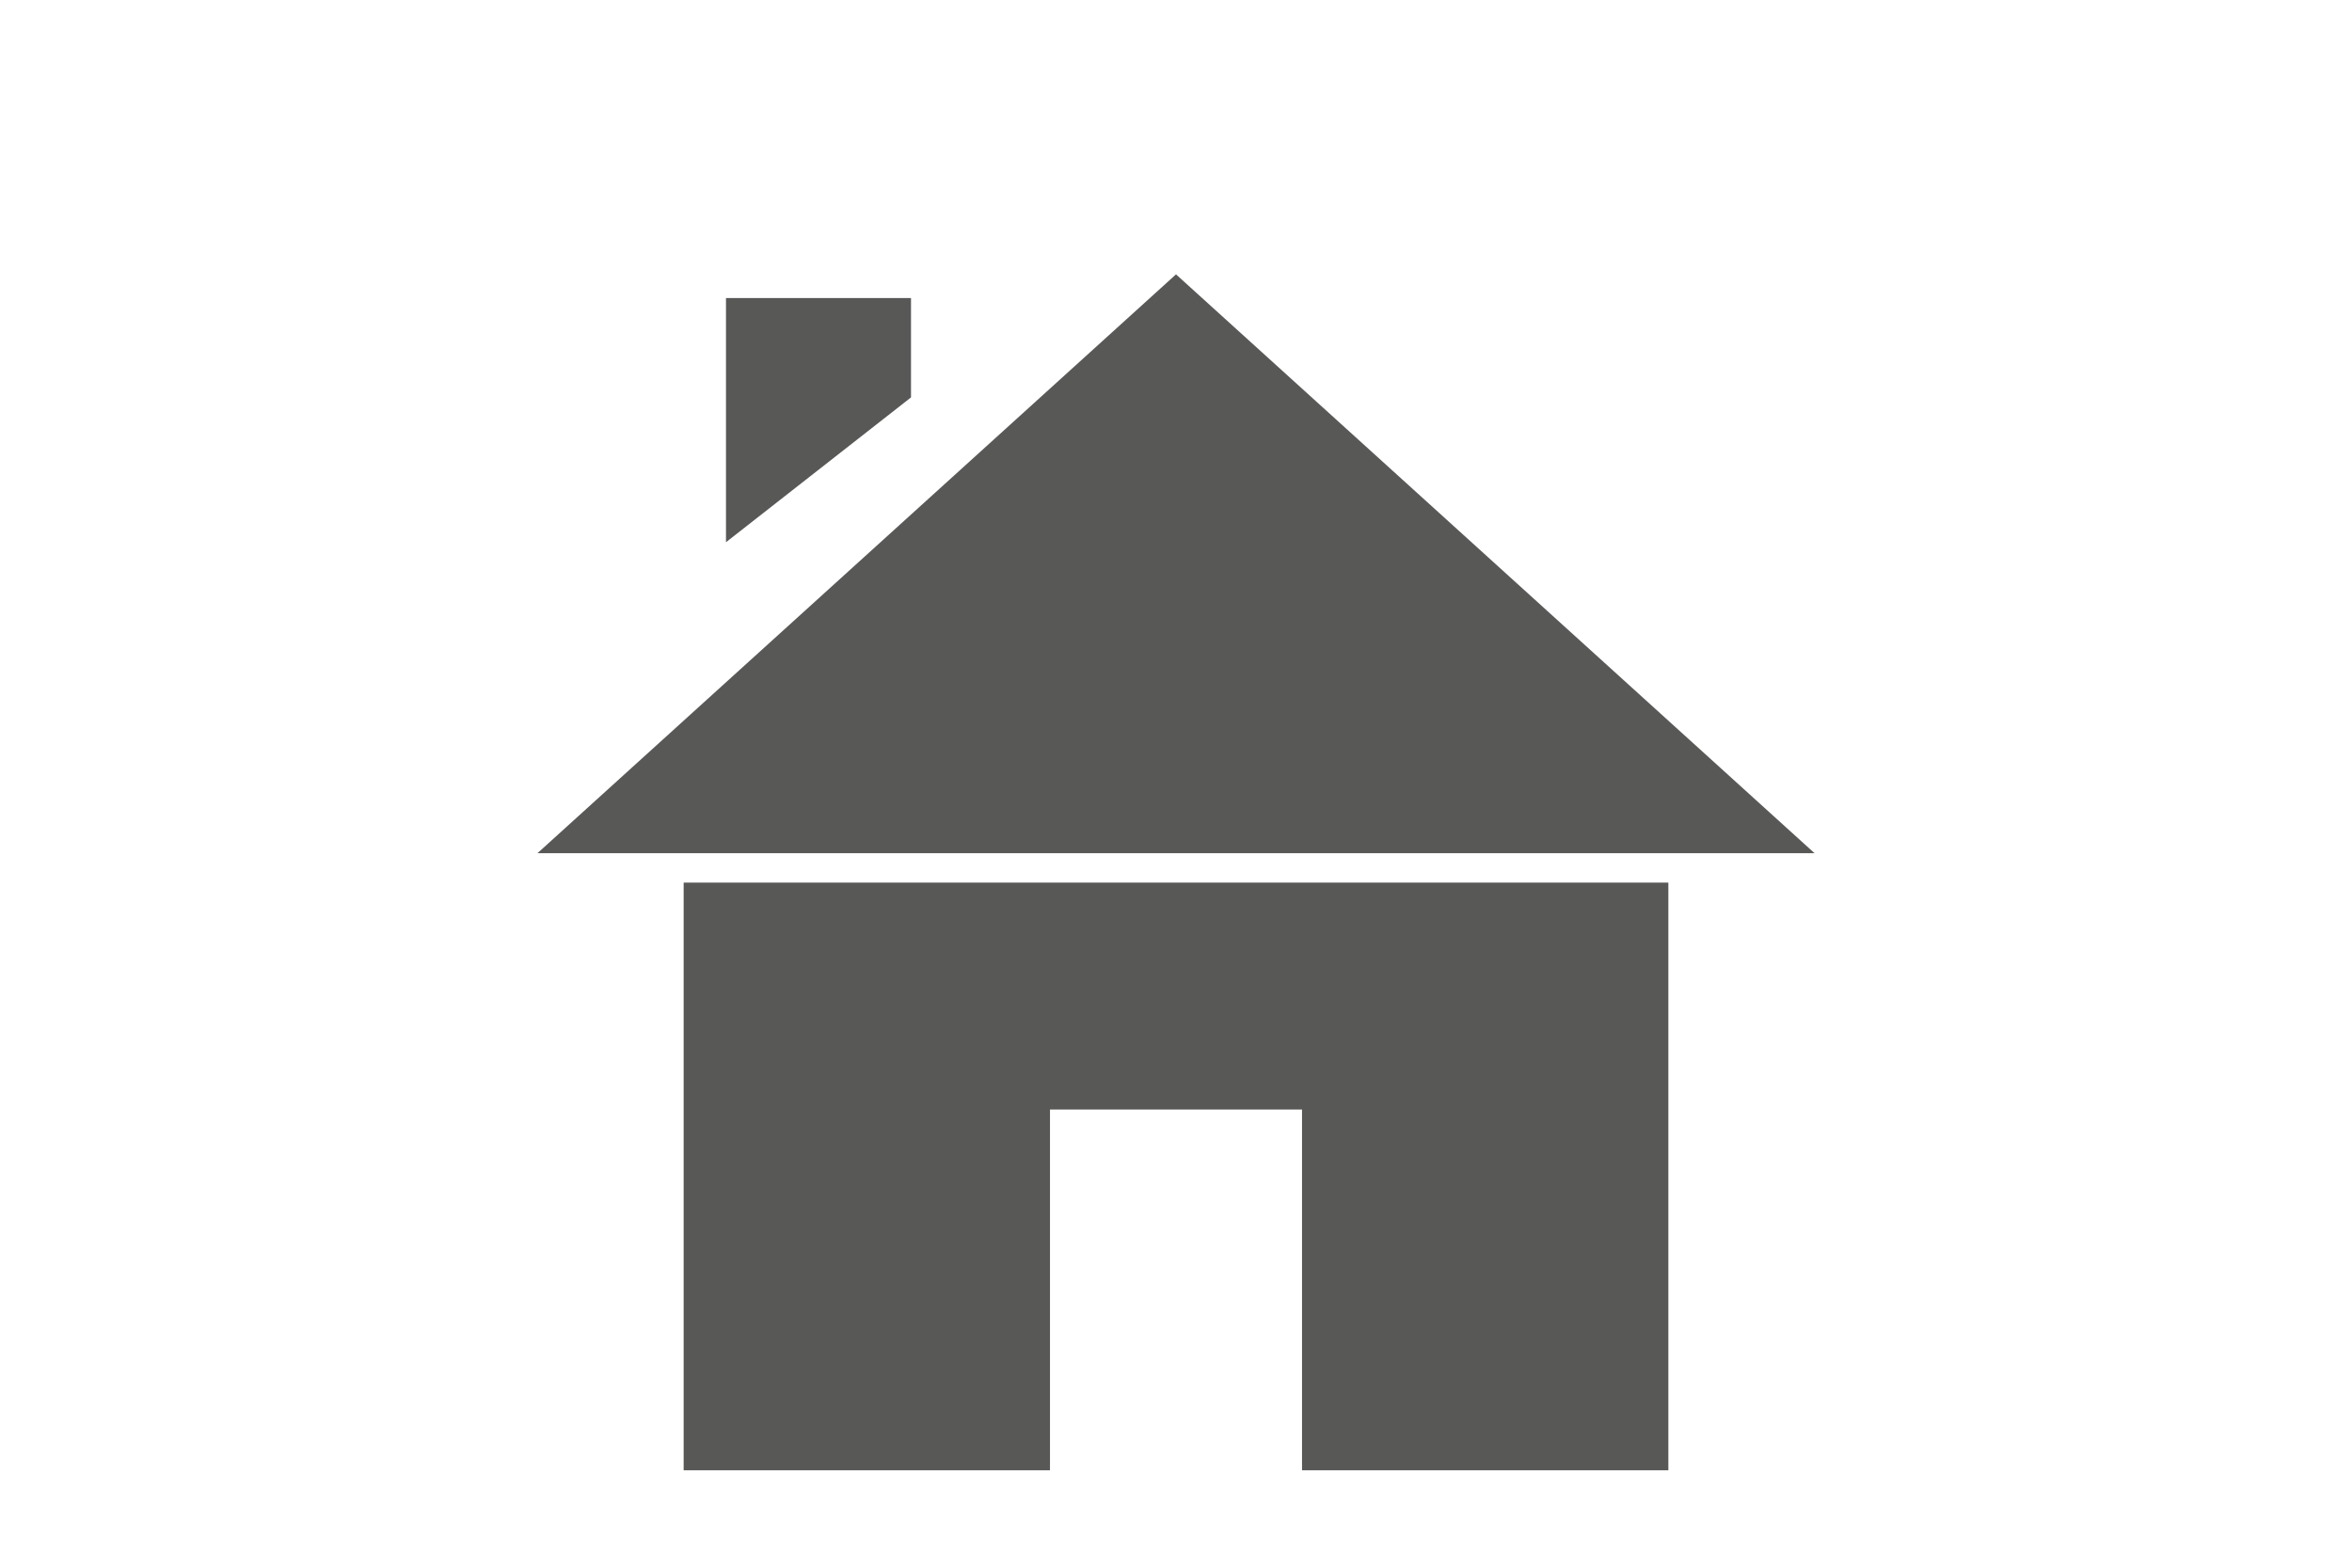 <?xml version="1.0" encoding="UTF-8"?><svg id="a" xmlns="http://www.w3.org/2000/svg" viewBox="0 0 120 80"><defs><style>.b{fill:#585857;}</style></defs><polyline class="b" points="34.88 45.04 34.88 75.03 53.57 75.03 53.57 56.62 66.43 56.62 66.43 75.03 85.12 75.03 85.12 45.04"/><polyline class="b" points="27.42 43.54 60 14 92.58 43.54"/><polyline class="b" points="37.04 27.67 37.04 15.21 46.48 15.21 46.48 20.28"/></svg>